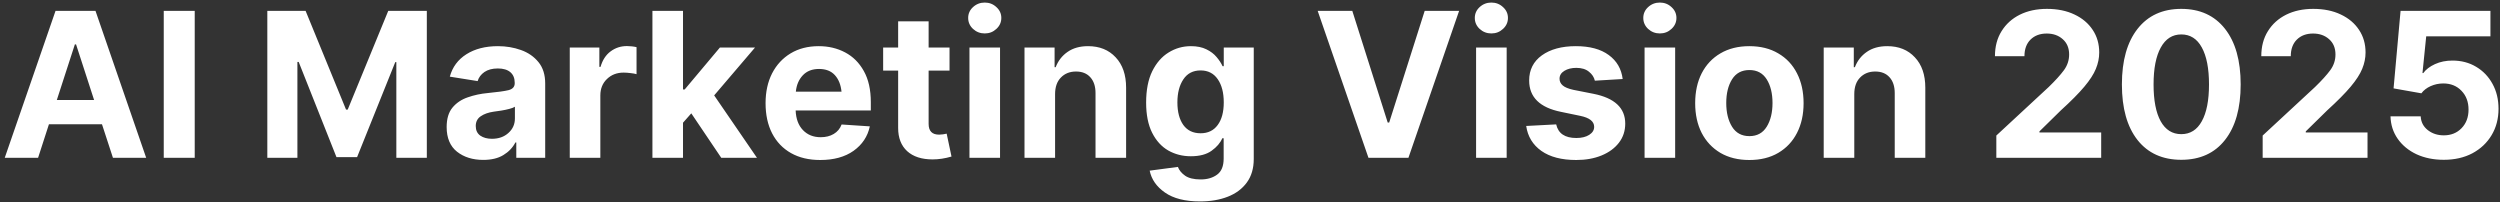 <svg width="396" height="32" viewBox="0 0 396 32" fill="none" xmlns="http://www.w3.org/2000/svg">
<rect x="0" y="0" width="396" height="32" fill="#333333" stroke="none"/>
<path d="M6.031 25H0.75L8.797 1.719H15.125L23.156 25H17.891L16.156 19.688H7.75L6.031 25ZM9 15.844H14.906L12.047 7.031H11.859L9 15.844ZM30.844 1.719V25H25.938V1.719H30.844ZM42.344 1.719H48.406L54.812 17.359H55.078L61.5 1.719H67.609V25H62.781V9.844H62.609L56.562 24.891H53.297L47.312 9.812H47.109V25H42.344V1.719ZM76.547 25.328C74.88 25.328 73.495 24.896 72.391 24.031C71.297 23.156 70.75 21.854 70.75 20.125C70.75 18.823 71.052 17.802 71.656 17.062C72.271 16.312 73.078 15.766 74.078 15.422C75.078 15.068 76.151 14.838 77.297 14.734C78.818 14.588 79.901 14.438 80.547 14.281C81.203 14.115 81.531 13.75 81.531 13.188V13.109C81.531 12.391 81.302 11.833 80.844 11.438C80.385 11.042 79.724 10.844 78.859 10.844C77.995 10.844 77.287 11.031 76.734 11.406C76.193 11.781 75.833 12.26 75.656 12.844L71.25 12.141C71.667 10.62 72.542 9.438 73.875 8.594C75.219 7.74 76.885 7.312 78.875 7.312C80.167 7.312 81.38 7.516 82.516 7.922C83.662 8.328 84.588 8.969 85.297 9.844C86.005 10.708 86.359 11.833 86.359 13.219V25H81.781V22.562H81.641C81.213 23.385 80.578 24.052 79.734 24.562C78.901 25.073 77.838 25.328 76.547 25.328ZM75.359 19.969C75.359 20.635 75.599 21.141 76.078 21.484C76.568 21.818 77.182 21.984 77.922 21.984C78.984 21.984 79.854 21.677 80.531 21.062C81.219 20.448 81.562 19.682 81.562 18.766V16.906C81.375 17.031 81.078 17.146 80.672 17.25C80.276 17.354 79.854 17.443 79.406 17.516C78.958 17.578 78.557 17.635 78.203 17.688C77.349 17.812 76.662 18.057 76.141 18.422C75.62 18.776 75.359 19.292 75.359 19.969ZM90.25 25V7.531H94.938V10.594H95.125C95.438 9.51 95.969 8.693 96.719 8.141C97.469 7.578 98.333 7.297 99.312 7.297C99.552 7.297 99.812 7.312 100.094 7.344C100.375 7.375 100.62 7.417 100.828 7.469V11.75C100.599 11.677 100.281 11.62 99.875 11.578C99.479 11.526 99.115 11.5 98.781 11.5C97.719 11.5 96.838 11.838 96.141 12.516C95.443 13.182 95.094 14.052 95.094 15.125V25H90.25ZM103.344 1.719H108.188V14.172H108.453L114.031 7.531H119.594L113.125 15.109L119.906 25H114.25L109.5 17.953L108.188 19.438V25H103.344V1.719ZM129.922 25.344C128.13 25.344 126.589 24.979 125.297 24.25C124.005 23.521 123.01 22.484 122.312 21.141C121.615 19.787 121.266 18.188 121.266 16.344C121.266 14.552 121.609 12.979 122.297 11.625C122.995 10.271 123.974 9.214 125.234 8.453C126.495 7.693 127.979 7.312 129.688 7.312C131.229 7.312 132.62 7.641 133.859 8.297C135.109 8.953 136.099 9.938 136.828 11.25C137.568 12.562 137.938 14.208 137.938 16.188V17.5H126.031C126.083 18.823 126.469 19.859 127.188 20.609C127.906 21.359 128.844 21.734 130 21.734C130.802 21.734 131.49 21.562 132.062 21.219C132.646 20.875 133.062 20.375 133.312 19.719L137.781 20.016C137.438 21.62 136.578 22.912 135.203 23.891C133.839 24.859 132.078 25.344 129.922 25.344ZM126.062 14.516H133.297C133.182 13.412 132.828 12.537 132.234 11.891C131.641 11.245 130.807 10.922 129.734 10.922C128.651 10.922 127.792 11.26 127.156 11.938C126.531 12.604 126.167 13.463 126.062 14.516ZM150.406 7.531V11.188H147.094V19.625C147.094 20.76 147.646 21.328 148.75 21.328C148.938 21.328 149.141 21.312 149.359 21.281C149.589 21.25 149.786 21.213 149.953 21.172L150.719 24.797C149.688 25.099 148.688 25.25 147.719 25.25C145.99 25.25 144.646 24.812 143.688 23.938C142.74 23.062 142.266 21.838 142.266 20.266V11.188H139.891V7.531H142.266V3.375H147.094V7.531H150.406ZM153.562 25V7.531H158.406V25H153.562ZM155.984 5.297C155.266 5.297 154.646 5.057 154.125 4.578C153.615 4.099 153.359 3.521 153.359 2.844C153.359 2.167 153.615 1.594 154.125 1.125C154.646 0.646 155.266 0.406 155.984 0.406C156.703 0.406 157.318 0.646 157.828 1.125C158.349 1.594 158.609 2.167 158.609 2.844C158.609 3.521 158.349 4.099 157.828 4.578C157.318 5.057 156.703 5.297 155.984 5.297ZM167.125 14.906V25H162.281V7.531H167.047V10.641H167.219C167.615 9.62 168.245 8.812 169.109 8.219C169.974 7.615 171.052 7.312 172.344 7.312C174.167 7.312 175.625 7.901 176.719 9.078C177.823 10.245 178.375 11.849 178.375 13.891V25H173.531V14.75C173.531 13.677 173.255 12.838 172.703 12.234C172.161 11.63 171.406 11.328 170.438 11.328C169.458 11.328 168.661 11.646 168.047 12.281C167.432 12.906 167.125 13.781 167.125 14.906ZM190.078 31.906C187.724 31.906 185.875 31.438 184.531 30.5C183.198 29.573 182.391 28.417 182.109 27.031L186.578 26.438C186.776 26.969 187.156 27.432 187.719 27.828C188.292 28.224 189.115 28.422 190.188 28.422C191.24 28.422 192.109 28.167 192.797 27.656C193.484 27.156 193.828 26.307 193.828 25.109V21.906H193.609C193.297 22.635 192.734 23.292 191.922 23.875C191.12 24.458 190.021 24.75 188.625 24.75C187.323 24.75 186.135 24.448 185.062 23.844C183.99 23.229 183.135 22.292 182.5 21.031C181.865 19.771 181.547 18.177 181.547 16.25C181.547 14.26 181.87 12.604 182.516 11.281C183.172 9.958 184.036 8.969 185.109 8.312C186.182 7.646 187.359 7.312 188.641 7.312C189.609 7.312 190.427 7.479 191.094 7.812C191.76 8.135 192.297 8.542 192.703 9.031C193.12 9.521 193.438 10.005 193.656 10.484H193.844V7.531H198.594V25.188C198.594 26.667 198.229 27.906 197.5 28.906C196.771 29.906 195.766 30.656 194.484 31.156C193.214 31.656 191.745 31.906 190.078 31.906ZM186.5 16.219C186.5 17.719 186.812 18.912 187.438 19.797C188.073 20.672 188.984 21.109 190.172 21.109C191.339 21.109 192.24 20.677 192.875 19.812C193.521 18.948 193.844 17.75 193.844 16.219C193.844 14.688 193.526 13.463 192.891 12.547C192.255 11.62 191.349 11.156 190.172 11.156C188.974 11.156 188.062 11.63 187.438 12.578C186.812 13.516 186.5 14.729 186.5 16.219ZM214.203 1.719L219.812 19.406H220.047L225.672 1.719H231.125L223.094 25H216.766L208.719 1.719H214.203ZM233.812 25V7.531H238.656V25H233.812ZM236.234 5.297C235.516 5.297 234.896 5.057 234.375 4.578C233.865 4.099 233.609 3.521 233.609 2.844C233.609 2.167 233.865 1.594 234.375 1.125C234.896 0.646 235.516 0.406 236.234 0.406C236.953 0.406 237.568 0.646 238.078 1.125C238.599 1.594 238.859 2.167 238.859 2.844C238.859 3.521 238.599 4.099 238.078 4.578C237.568 5.057 236.953 5.297 236.234 5.297ZM257.031 12.516L252.625 12.781C252.5 12.229 252.188 11.755 251.688 11.359C251.198 10.953 250.531 10.75 249.688 10.75C248.938 10.75 248.307 10.906 247.797 11.219C247.286 11.531 247.031 11.948 247.031 12.469C247.031 12.885 247.198 13.24 247.531 13.531C247.865 13.823 248.432 14.057 249.234 14.234L252.406 14.859C255.76 15.526 257.438 17.099 257.438 19.578C257.438 20.734 257.104 21.745 256.438 22.609C255.771 23.474 254.854 24.146 253.688 24.625C252.521 25.104 251.182 25.344 249.672 25.344C247.359 25.344 245.521 24.865 244.156 23.906C242.792 22.938 241.99 21.62 241.75 19.953L246.5 19.703C246.823 21.141 247.885 21.859 249.688 21.859C250.531 21.859 251.214 21.693 251.734 21.359C252.255 21.026 252.516 20.604 252.516 20.094C252.516 19.229 251.771 18.646 250.281 18.344L247.266 17.719C243.901 17.042 242.219 15.385 242.219 12.75C242.219 11.062 242.891 9.734 244.234 8.766C245.589 7.797 247.38 7.312 249.609 7.312C251.818 7.312 253.557 7.781 254.828 8.719C256.099 9.646 256.833 10.912 257.031 12.516ZM260.5 25V7.531H265.344V25H260.5ZM262.922 5.297C262.203 5.297 261.583 5.057 261.062 4.578C260.552 4.099 260.297 3.521 260.297 2.844C260.297 2.167 260.552 1.594 261.062 1.125C261.583 0.646 262.203 0.406 262.922 0.406C263.641 0.406 264.255 0.646 264.766 1.125C265.286 1.594 265.547 2.167 265.547 2.844C265.547 3.521 265.286 4.099 264.766 4.578C264.255 5.057 263.641 5.297 262.922 5.297ZM277.094 25.344C275.333 25.344 273.807 24.969 272.516 24.219C271.234 23.458 270.245 22.406 269.547 21.062C268.859 19.708 268.516 18.135 268.516 16.344C268.516 14.542 268.859 12.963 269.547 11.609C270.245 10.255 271.234 9.203 272.516 8.453C273.807 7.693 275.333 7.312 277.094 7.312C278.865 7.312 280.391 7.693 281.672 8.453C282.964 9.203 283.953 10.255 284.641 11.609C285.339 12.963 285.688 14.542 285.688 16.344C285.688 18.135 285.339 19.708 284.641 21.062C283.953 22.406 282.964 23.458 281.672 24.219C280.391 24.969 278.865 25.344 277.094 25.344ZM273.438 16.312C273.438 17.833 273.745 19.088 274.359 20.078C274.974 21.068 275.891 21.562 277.109 21.562C278.318 21.562 279.229 21.068 279.844 20.078C280.458 19.088 280.766 17.833 280.766 16.312C280.766 14.792 280.458 13.542 279.844 12.562C279.229 11.583 278.318 11.094 277.109 11.094C275.891 11.094 274.974 11.583 274.359 12.562C273.745 13.542 273.438 14.792 273.438 16.312ZM293.719 14.906V25H288.875V7.531H293.641V10.641H293.812C294.208 9.62 294.839 8.812 295.703 8.219C296.568 7.615 297.646 7.312 298.938 7.312C300.76 7.312 302.219 7.901 303.312 9.078C304.417 10.245 304.969 11.849 304.969 13.891V25H300.125V14.75C300.125 13.677 299.849 12.838 299.297 12.234C298.755 11.63 298 11.328 297.031 11.328C296.052 11.328 295.255 11.646 294.641 12.281C294.026 12.906 293.719 13.781 293.719 14.906ZM316.219 25V21.469L324.516 13.781C325.568 12.76 326.37 11.875 326.922 11.125C327.474 10.375 327.75 9.542 327.75 8.625C327.75 7.604 327.411 6.797 326.734 6.203C326.068 5.609 325.224 5.312 324.203 5.312C323.13 5.312 322.271 5.635 321.625 6.281C320.99 6.917 320.672 7.792 320.672 8.906H316C316 7.375 316.349 6.052 317.047 4.938C317.745 3.812 318.708 2.943 319.938 2.328C321.177 1.714 322.609 1.406 324.234 1.406C325.901 1.406 327.354 1.703 328.594 2.297C329.833 2.88 330.797 3.693 331.484 4.734C332.172 5.766 332.516 6.958 332.516 8.312C332.516 9.188 332.339 10.052 331.984 10.906C331.641 11.75 331.031 12.693 330.156 13.734C329.281 14.776 328.042 16.026 326.438 17.484L323.047 20.812V20.984H332.828V25H316.219ZM345.516 25.312C342.547 25.312 340.234 24.266 338.578 22.172C336.932 20.078 336.109 17.146 336.109 13.375C336.109 9.604 336.938 6.667 338.594 4.562C340.25 2.458 342.557 1.406 345.516 1.406C348.474 1.406 350.781 2.458 352.438 4.562C354.094 6.667 354.922 9.604 354.922 13.375C354.922 17.146 354.094 20.078 352.438 22.172C350.792 24.266 348.484 25.312 345.516 25.312ZM341.125 13.375C341.125 15.896 341.5 17.838 342.25 19.203C343.01 20.568 344.099 21.25 345.516 21.25C346.932 21.25 348.016 20.568 348.766 19.203C349.526 17.838 349.906 15.896 349.906 13.375C349.906 10.844 349.526 8.891 348.766 7.516C348.016 6.141 346.932 5.453 345.516 5.453C344.109 5.453 343.026 6.146 342.266 7.531C341.505 8.906 341.125 10.854 341.125 13.375ZM358.406 25V21.469L366.703 13.781C367.755 12.76 368.557 11.875 369.109 11.125C369.661 10.375 369.938 9.542 369.938 8.625C369.938 7.604 369.599 6.797 368.922 6.203C368.255 5.609 367.411 5.312 366.391 5.312C365.318 5.312 364.458 5.635 363.812 6.281C363.177 6.917 362.859 7.792 362.859 8.906H358.188C358.188 7.375 358.536 6.052 359.234 4.938C359.932 3.812 360.896 2.943 362.125 2.328C363.365 1.714 364.797 1.406 366.422 1.406C368.089 1.406 369.542 1.703 370.781 2.297C372.021 2.88 372.984 3.693 373.672 4.734C374.359 5.766 374.703 6.958 374.703 8.312C374.703 9.188 374.526 10.052 374.172 10.906C373.828 11.75 373.219 12.693 372.344 13.734C371.469 14.776 370.229 16.026 368.625 17.484L365.234 20.812V20.984H375.016V25H358.406ZM387.094 25.312C385.49 25.312 384.052 25.021 382.781 24.438C381.521 23.844 380.526 23.026 379.797 21.984C379.068 20.943 378.688 19.755 378.656 18.422H383.438C383.479 19.318 383.854 20.047 384.562 20.609C385.271 21.162 386.115 21.438 387.094 21.438C388.24 21.438 389.177 21.062 389.906 20.312C390.646 19.552 391.016 18.568 391.016 17.359C391.016 16.141 390.641 15.146 389.891 14.375C389.151 13.604 388.193 13.219 387.016 13.219C386.318 13.219 385.651 13.359 385.016 13.641C384.391 13.922 383.901 14.302 383.547 14.781L379.141 14L380.25 1.719H394.484V5.75H384.312L383.719 11.578H383.844C384.26 11.005 384.88 10.531 385.703 10.156C386.526 9.781 387.448 9.594 388.469 9.594C389.875 9.594 391.125 9.922 392.219 10.578C393.323 11.234 394.188 12.135 394.812 13.281C395.448 14.427 395.766 15.745 395.766 17.234C395.766 18.797 395.401 20.188 394.672 21.406C393.943 22.625 392.927 23.583 391.625 24.281C390.323 24.969 388.812 25.312 387.094 25.312Z" fill="white"/>
</svg>
